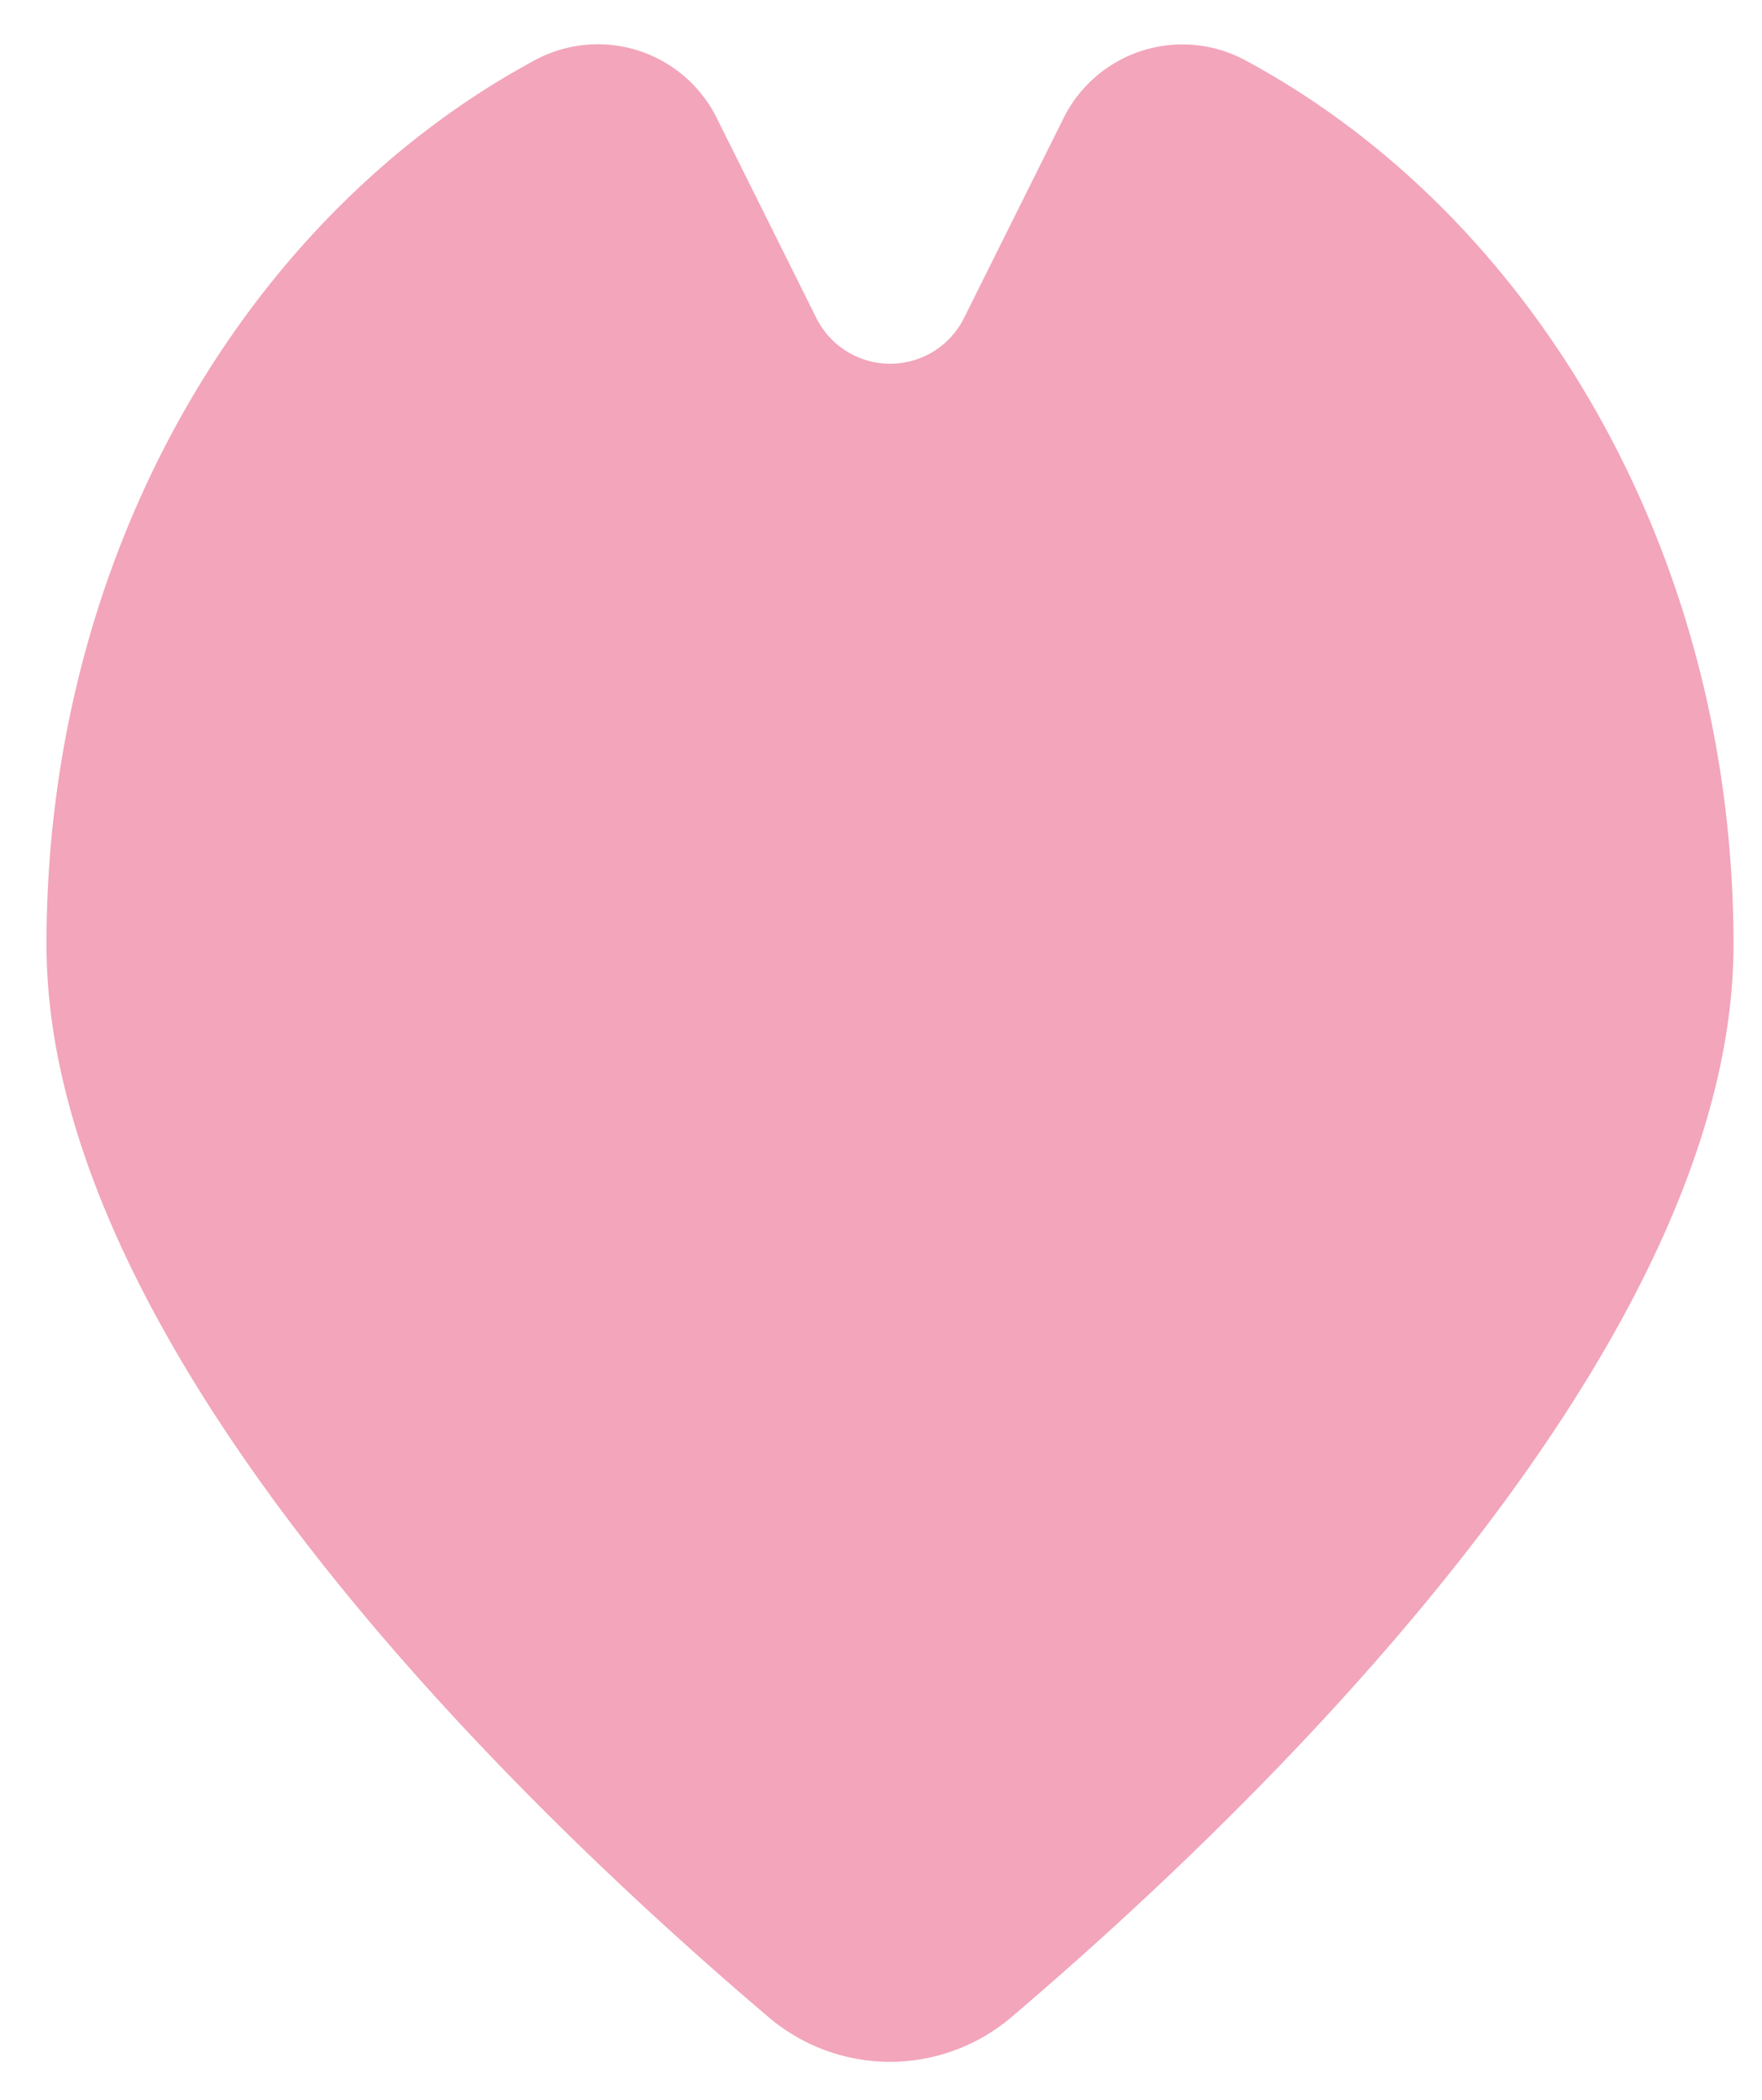 <svg id="レイヤー_1" data-name="レイヤー 1" xmlns="http://www.w3.org/2000/svg" viewBox="0 0 47 56" width="47" height="56"><defs><style>.cls-1{fill:#ee8faa;opacity:0.8;}</style></defs><title>アートボード 2</title><path class="cls-1" d="M28.39,3.11,25.71,8.49a2.2,2.2,0,0,1-3.93,0L19.1,3.11a3.54,3.54,0,0,0-4.86-1.49c-7.67,4.15-13,13.13-13,23.57,0,11,13.07,23.35,19.29,28.63a5,5,0,0,0,6.42,0c6.21-5.28,19.29-17.68,19.29-28.63,0-10.44-5.32-19.42-13-23.57A3.54,3.54,0,0,0,28.39,3.11Z"/></svg>